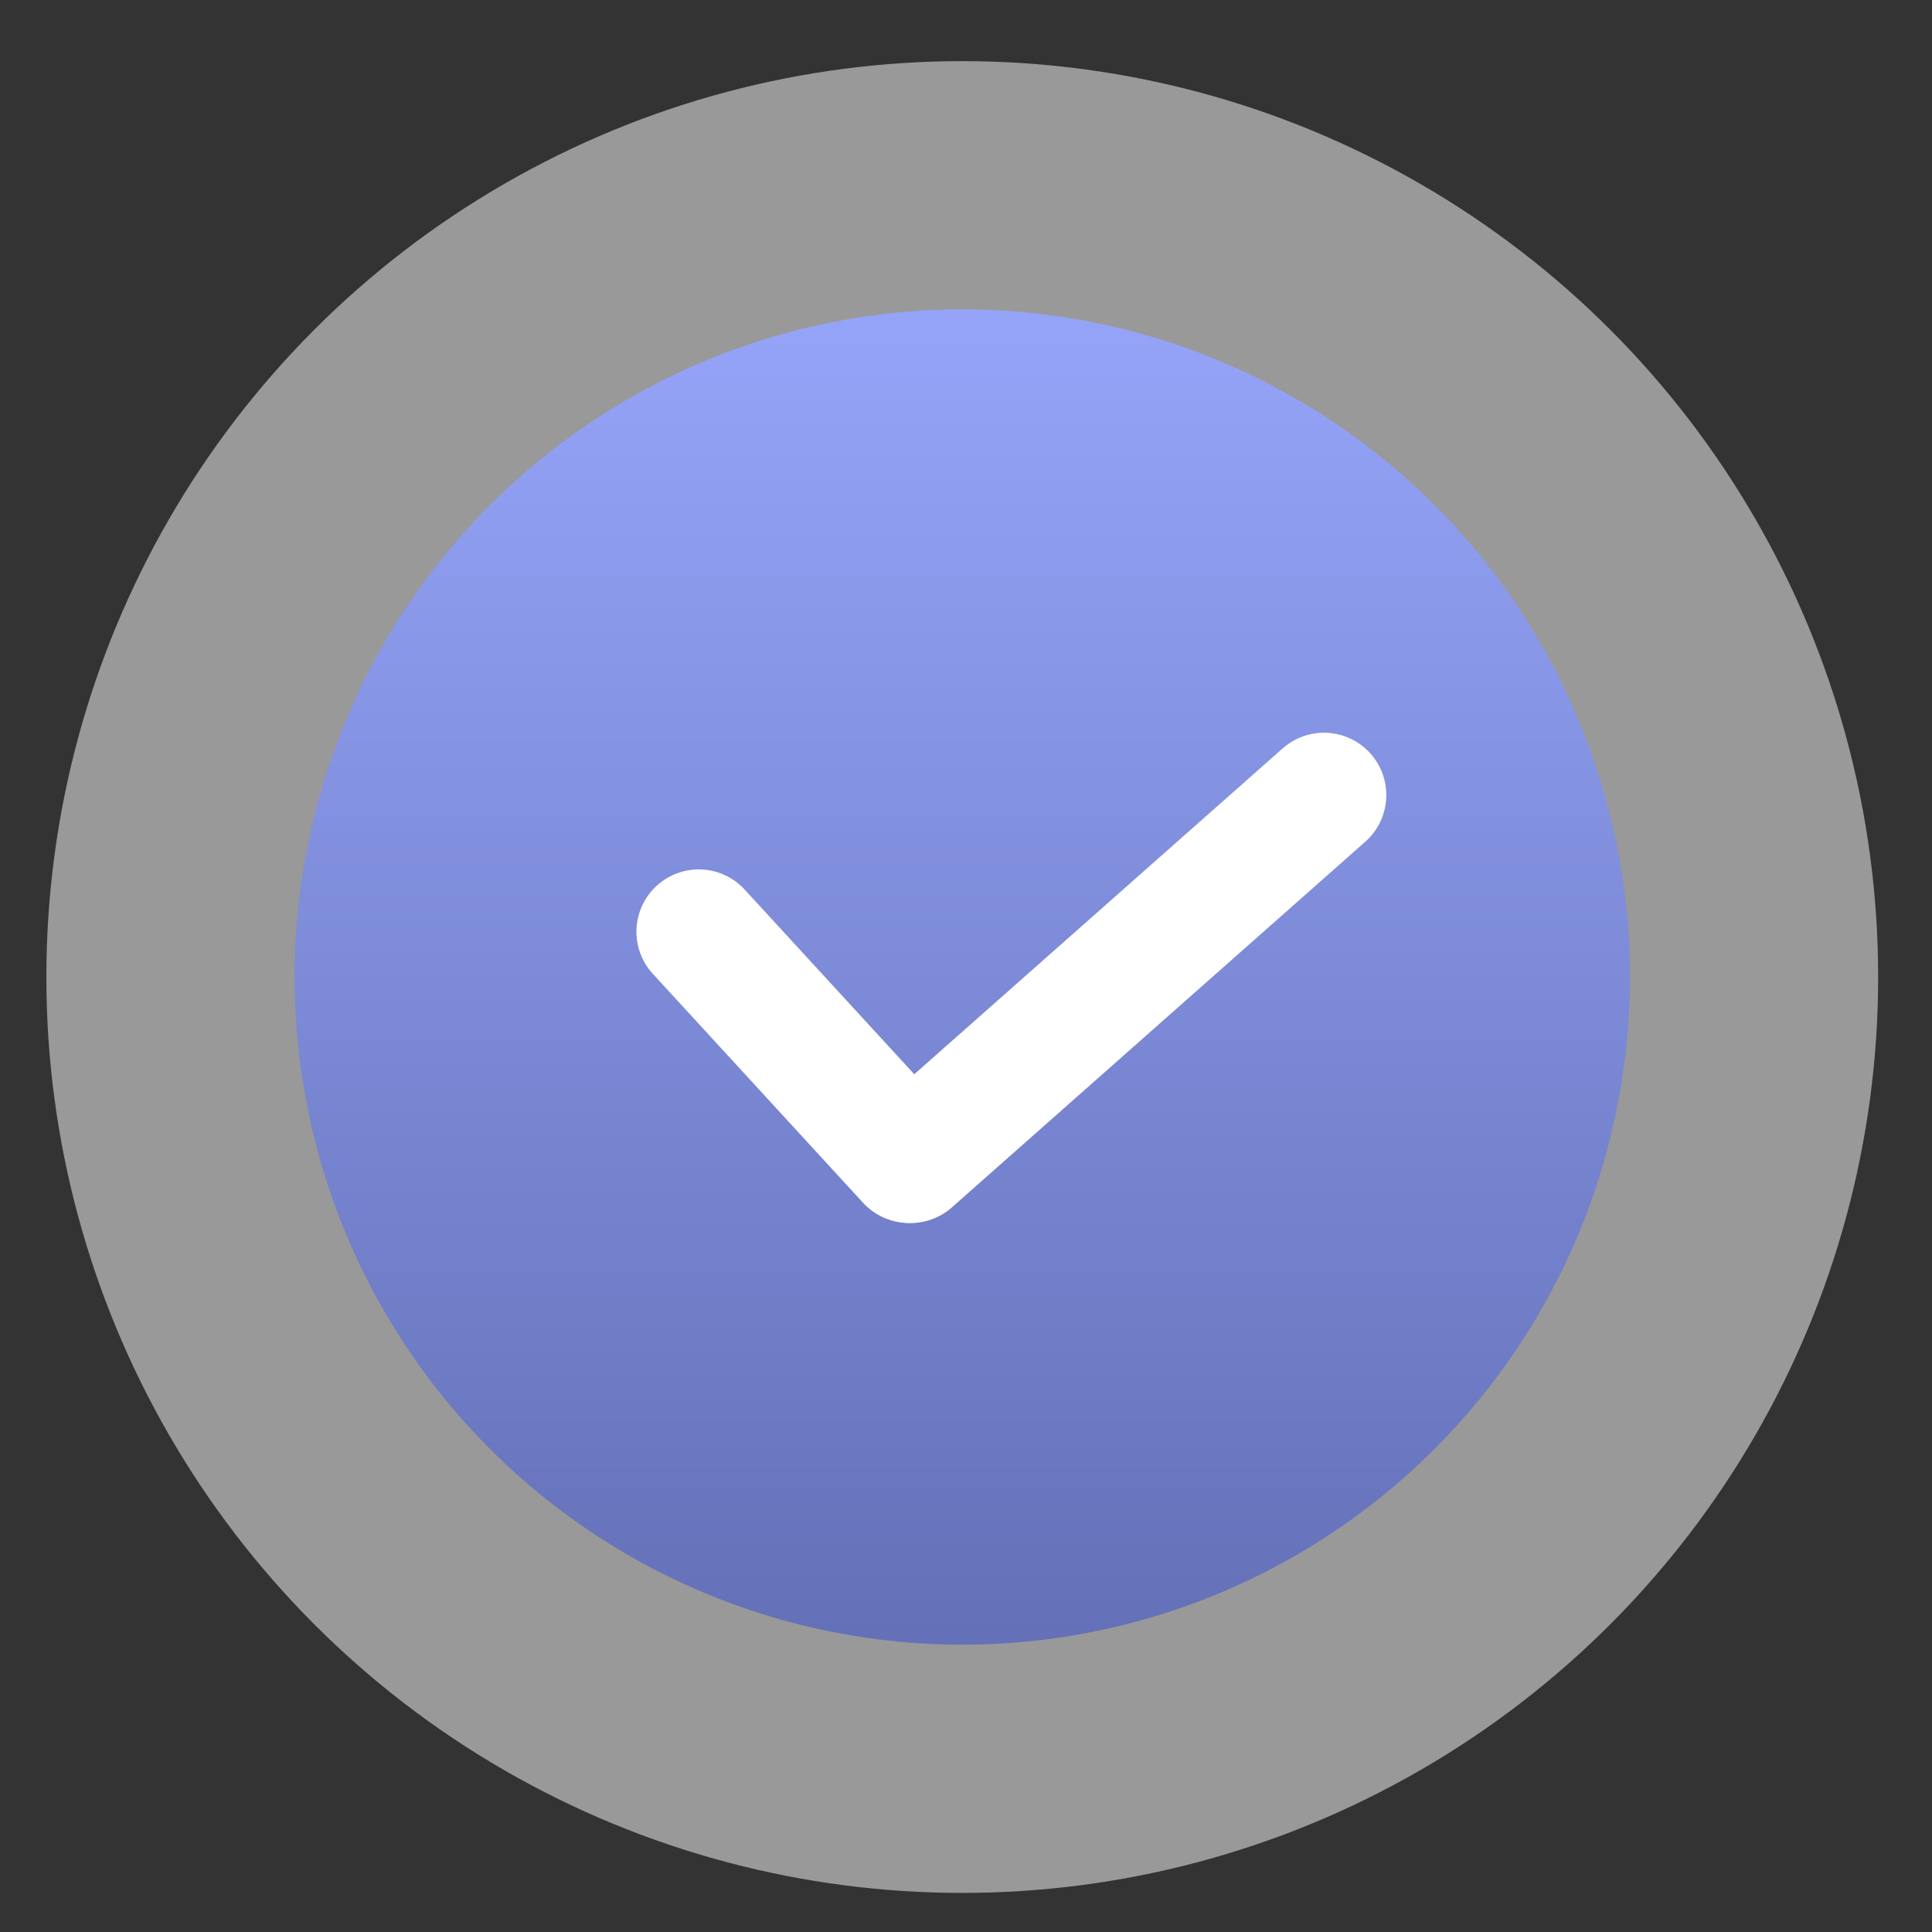 <?xml version="1.0" encoding="UTF-8"?> <svg xmlns="http://www.w3.org/2000/svg" width="31" height="31" viewBox="0 0 31 31" fill="none"><rect x="0" y="0" width="31" height="31" fill="#333333" stroke="none"/> <circle cx="15.44" cy="15.677" r="14.696" fill="white" fill-opacity="0.5"></circle> <circle cx="15.44" cy="15.677" r="10.713" fill="url(#paint0_linear)"></circle> <g clip-path="url(#clip0)"> <line x1="11.212" y1="14.95" x2="14.585" y2="18.623" stroke="white" stroke-width="2" stroke-linecap="round"></line> <line x1="14.611" y1="18.624" x2="21.244" y2="12.757" stroke="white" stroke-width="2" stroke-linecap="round"></line> </g> <defs> <linearGradient id="paint0_linear" x1="15.44" y1="4.964" x2="15.44" y2="26.39" gradientUnits="userSpaceOnUse"> <stop stop-color="#95A4F8"></stop> <stop offset="0.995" stop-color="#6471B8"></stop> </linearGradient> <clipPath id="clip0"> <rect x="7.808" y="11.061" width="14.848" height="14.14" fill="white"></rect> </clipPath> </defs> </svg> 
